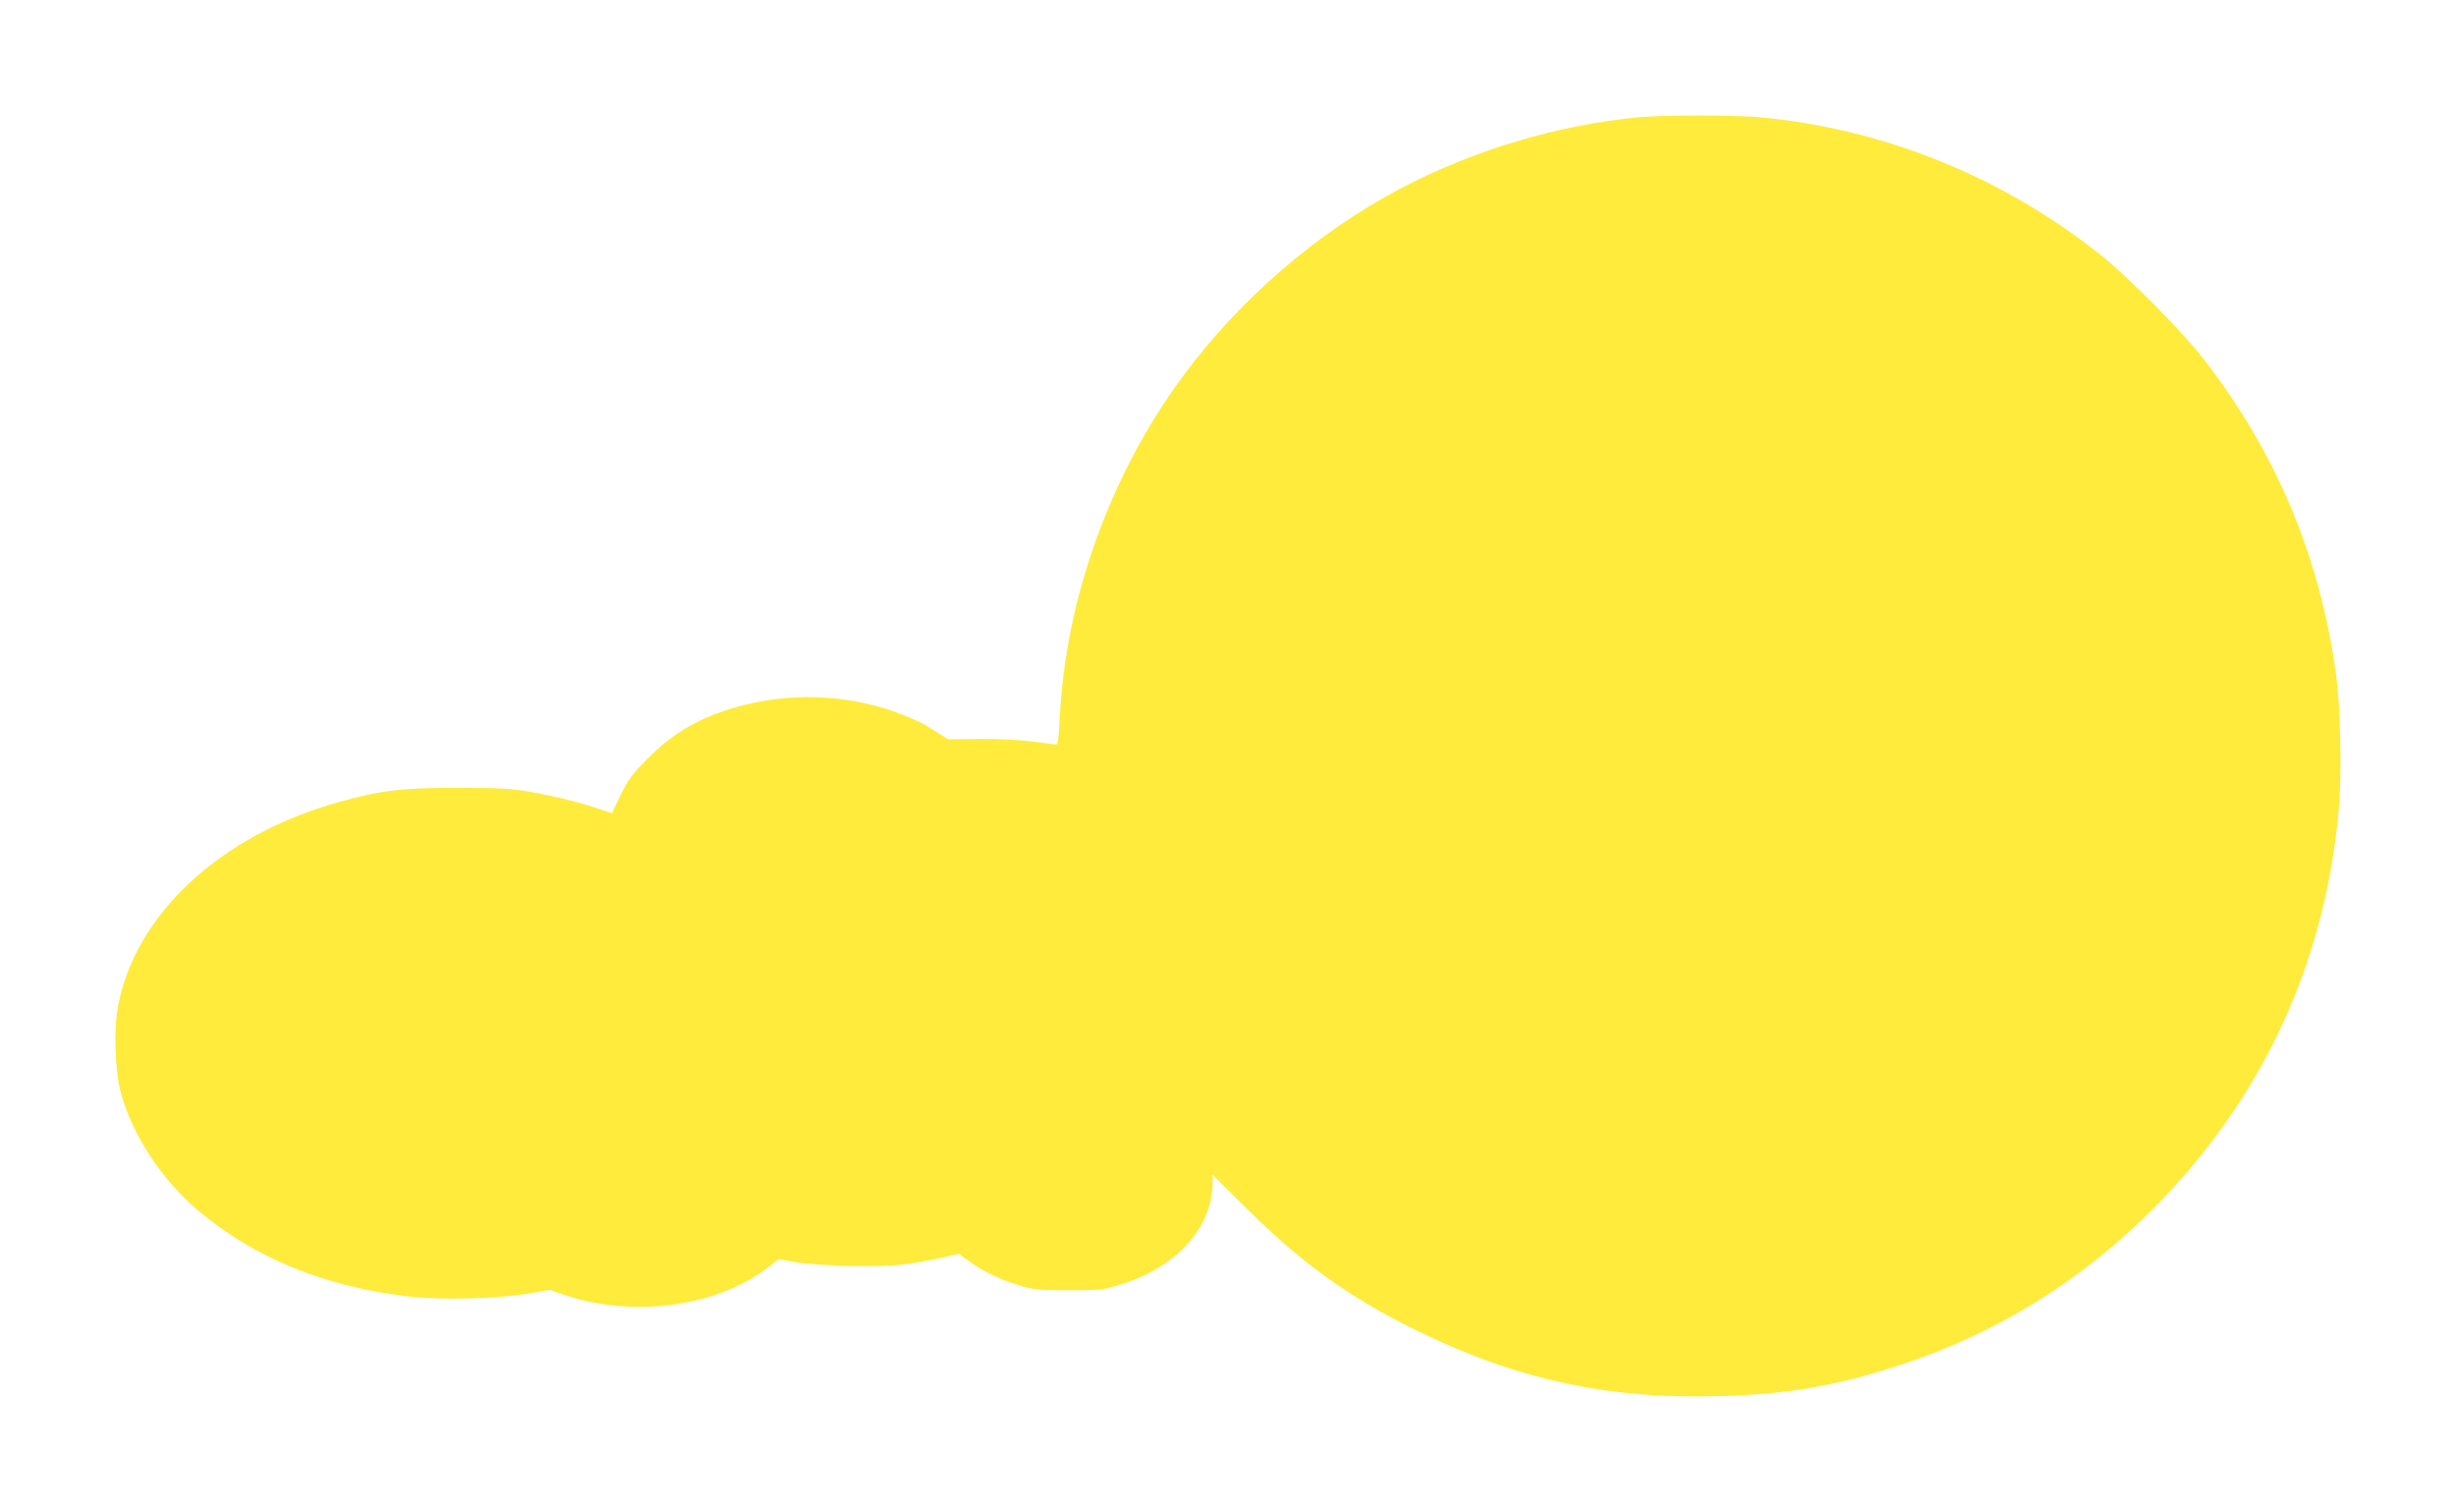 <?xml version="1.0" standalone="no"?>
<!DOCTYPE svg PUBLIC "-//W3C//DTD SVG 20010904//EN"
 "http://www.w3.org/TR/2001/REC-SVG-20010904/DTD/svg10.dtd">
<svg version="1.0" xmlns="http://www.w3.org/2000/svg"
 width="1280pt" height="788pt" viewBox="0 0 1280 788"
 preserveAspectRatio="xMidYMid meet">
<g transform="translate(0,788) scale(0.1,-0.1)"
fill="#ffeb3b" stroke="none">
<path d="M8540 7269 c-422 -40 -865 -173 -1240 -371 -435 -229 -839 -578
-1136 -980 -377 -510 -611 -1159 -641 -1781 -4 -89 -10 -137 -17 -137 -6 0
-63 7 -126 16 -73 9 -175 14 -276 13 l-162 -2 -53 33 c-30 18 -64 39 -76 47
-13 7 -61 29 -106 47 -254 102 -555 121 -828 52 -211 -53 -362 -136 -500 -276
-83 -83 -103 -110 -144 -192 l-46 -96 -57 19 c-100 35 -233 68 -362 91 -107
19 -161 22 -385 22 -287 1 -402 -13 -623 -75 -615 -173 -1057 -583 -1147
-1064 -23 -122 -16 -336 15 -450 59 -219 214 -455 402 -613 296 -249 659 -397
1094 -448 173 -20 464 -13 629 15 l110 19 85 -29 c351 -116 781 -59 1044 140
l65 49 78 -14 c108 -21 435 -29 559 -15 55 6 145 22 201 34 l100 23 54 -39
c76 -55 154 -92 256 -124 81 -25 101 -27 263 -27 163 0 181 2 265 28 297 91
485 299 485 536 l0 38 178 -177 c282 -281 534 -462 877 -631 519 -256 998
-362 1575 -346 363 9 615 52 954 163 496 161 942 437 1316 812 574 576 905
1294 971 2107 14 178 6 518 -16 679 -85 616 -311 1154 -691 1645 -110 142
-392 427 -538 543 -512 407 -1132 657 -1776 716 -131 12 -503 12 -630 0z"/>
</g>
</svg>
